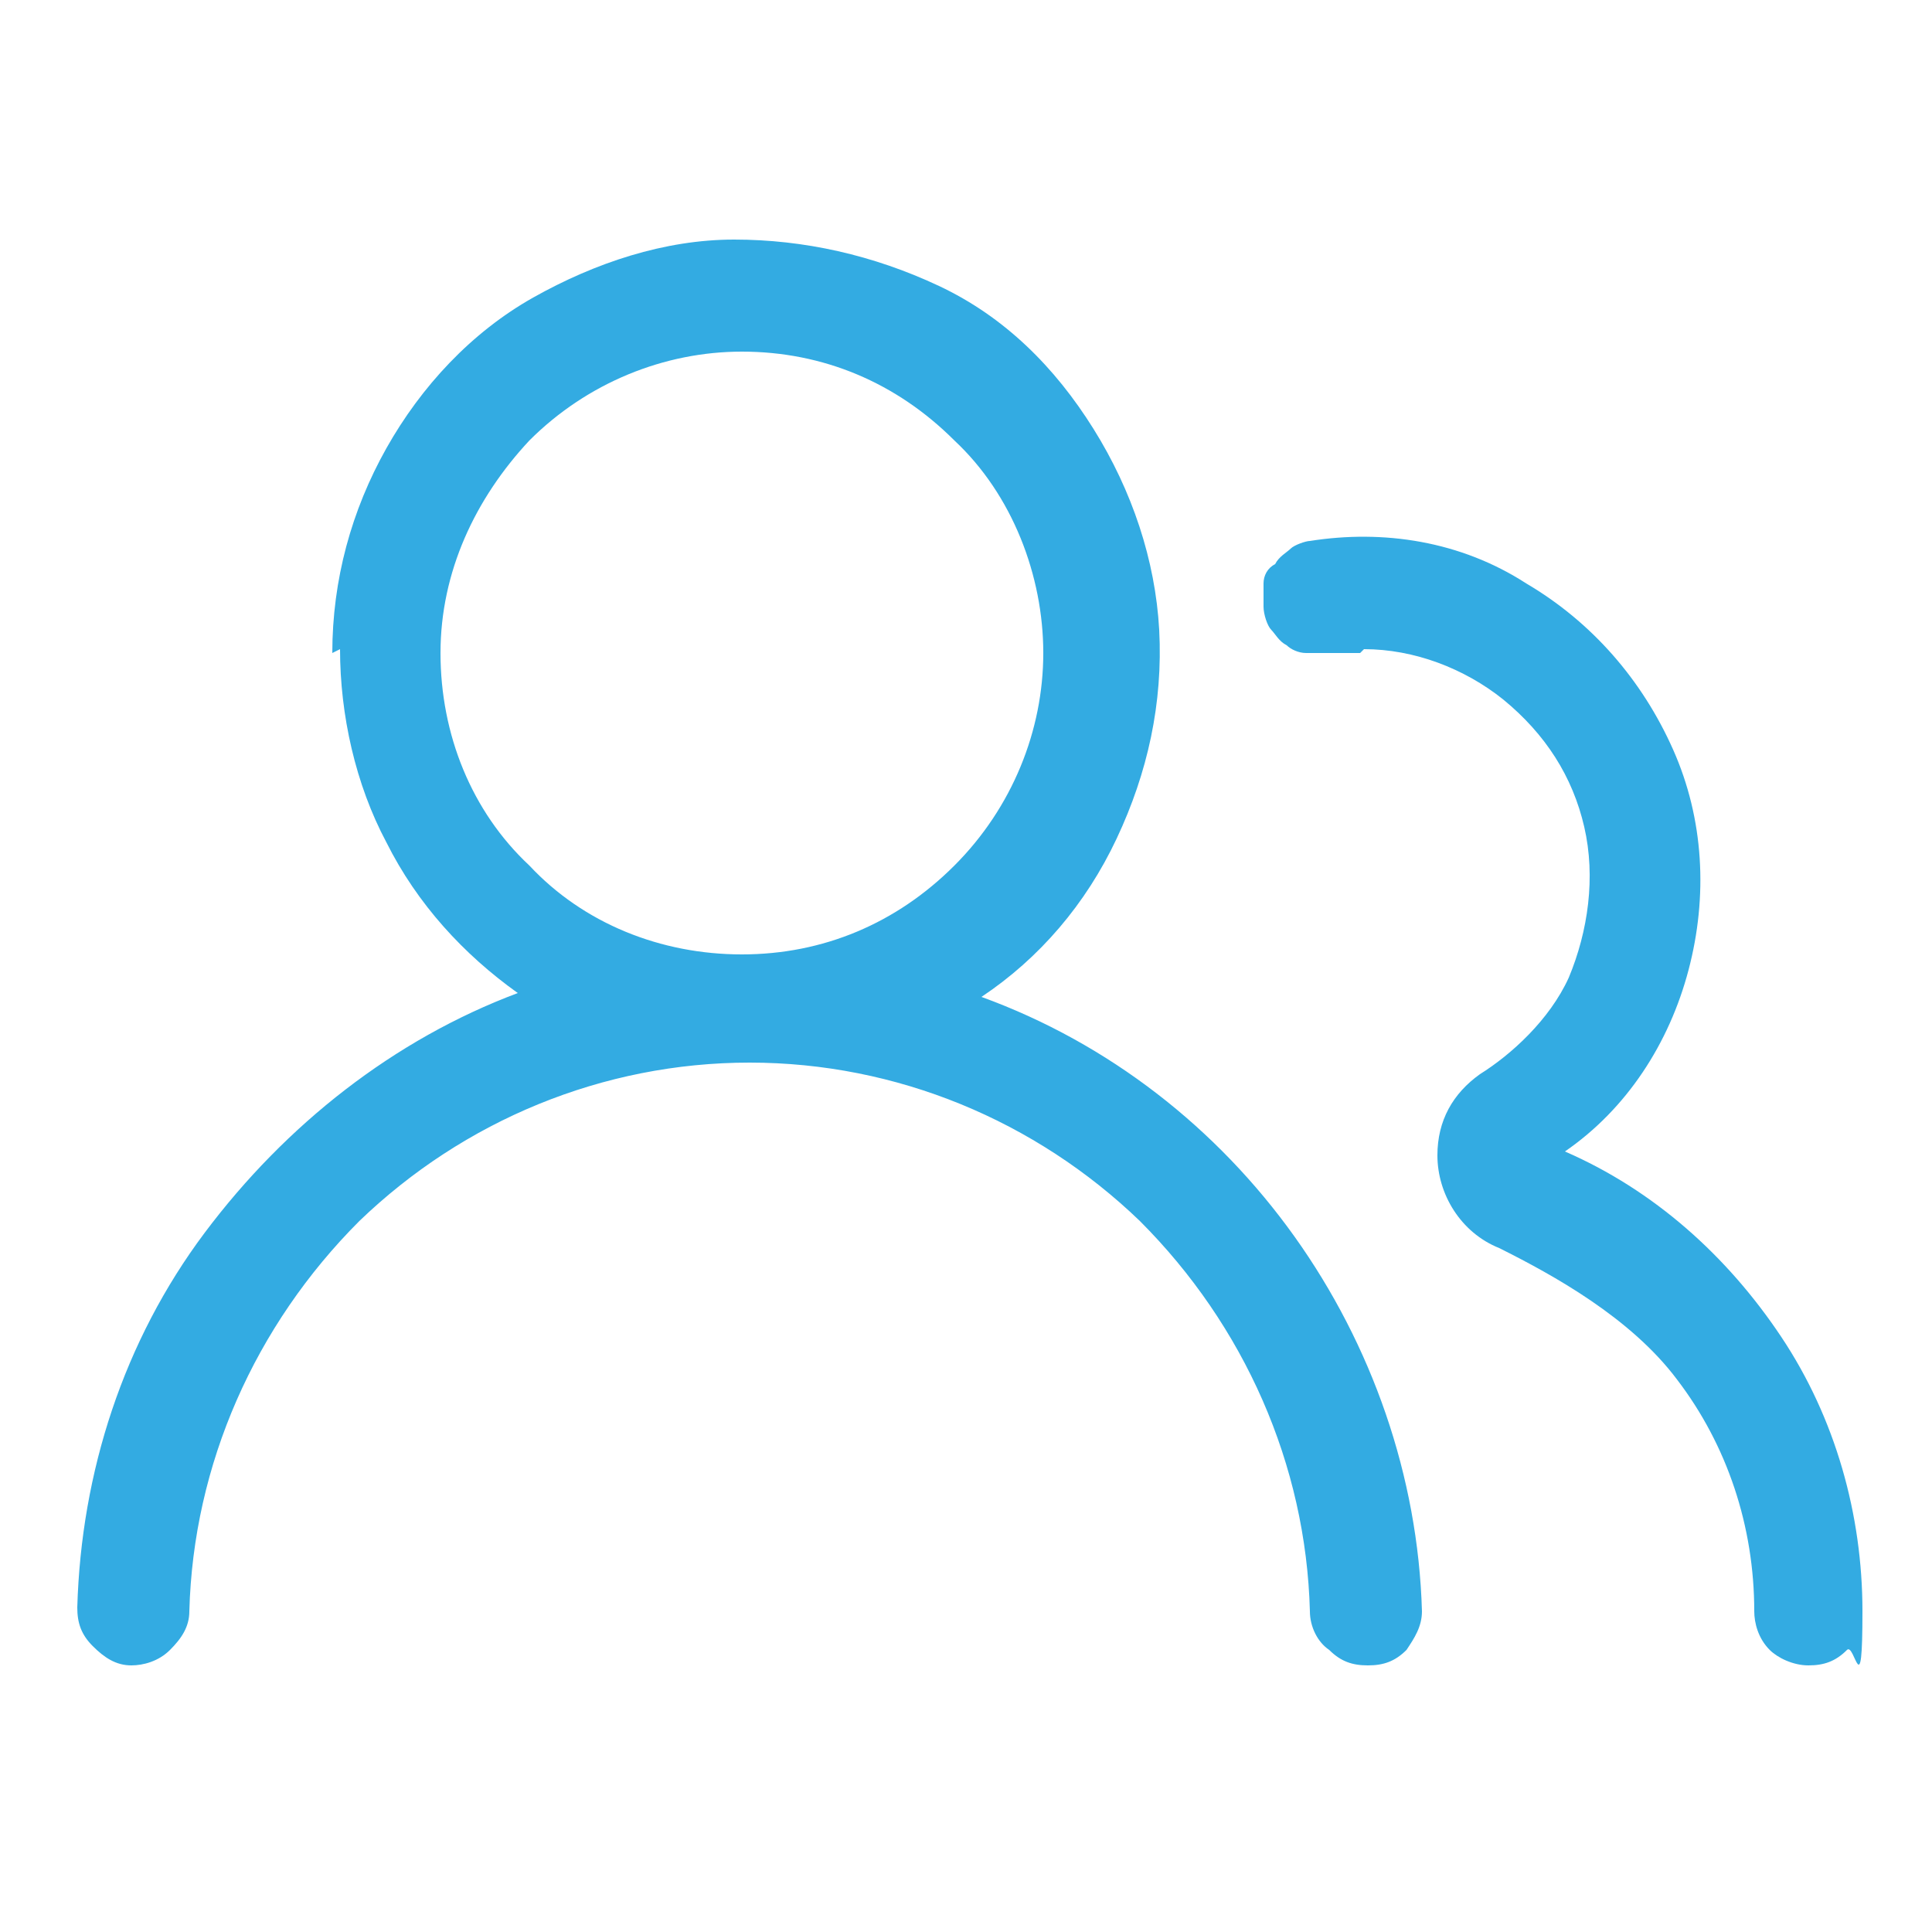 <?xml version="1.0" encoding="UTF-8"?>
<svg id="Livello_1" data-name="Livello 1" xmlns="http://www.w3.org/2000/svg" version="1.1" viewBox="0 0 50 50">
  <defs>
    <style>
      .cls-1 {
        fill: #33abe2;
        stroke-width: 0px;
      }
    </style>
  </defs>
  <path class="cls-1" d="M8.6,16.9c0-1.9.5-3.7,1.4-5.3.9-1.6,2.2-3,3.8-3.9s3.4-1.5,5.2-1.5c1.8,0,3.6.4,5.3,1.2s3,2.1,4,3.7,1.6,3.4,1.7,5.2c.1,1.9-.3,3.7-1.1,5.4s-2,3.1-3.5,4.1c3.3,1.2,6.1,3.4,8.1,6.2,2,2.8,3.2,6.2,3.3,9.7,0,.4-.2.7-.4,1-.3.3-.6.4-1,.4s-.7-.1-1-.4c-.3-.2-.5-.6-.5-1-.1-3.8-1.7-7.4-4.4-10.1-2.7-2.6-6.3-4.1-10.1-4.1s-7.4,1.5-10.1,4.1c-2.7,2.7-4.3,6.3-4.4,10.1,0,.4-.2.7-.5,1-.3.3-.7.4-1,.4-.4,0-.7-.2-1-.5-.3-.3-.4-.6-.4-1,.1-3.5,1.2-6.9,3.3-9.7s4.9-5,8.1-6.2c-1.4-1-2.6-2.3-3.4-3.9-.8-1.5-1.2-3.3-1.2-5h0ZM19.2,9.1c-2,0-4,.8-5.5,2.3-1.4,1.5-2.3,3.4-2.3,5.5s.8,4.1,2.3,5.5c1.4,1.5,3.4,2.3,5.5,2.3s4-.8,5.5-2.3c1.5-1.5,2.3-3.5,2.3-5.5s-.8-4.1-2.3-5.5c-1.5-1.5-3.4-2.3-5.5-2.3ZM35.2,16.9c-.3,0-.6,0-.8,0-.2,0-.4,0-.6,0-.2,0-.4-.1-.5-.2-.2-.1-.3-.3-.4-.4s-.2-.4-.2-.6c0-.2,0-.4,0-.6s.1-.4.3-.5c.1-.2.3-.3.4-.4s.4-.2.5-.2c1.9-.3,3.9,0,5.6,1.1,1.7,1,3,2.5,3.8,4.3.8,1.8.9,3.8.4,5.7-.5,1.9-1.6,3.6-3.2,4.7,2.3,1,4.2,2.7,5.6,4.8,1.4,2.1,2.1,4.6,2.1,7.1s-.2.8-.4,1c-.3.3-.6.4-1,.4s-.8-.2-1-.4c-.3-.3-.4-.7-.4-1,0-2.2-.7-4.3-2-6-1.2-1.6-3.2-2.7-4.6-3.4-1-.4-1.6-1.4-1.6-2.4h0c0-.9.4-1.6,1.1-2.1.8-.5,1.8-1.4,2.3-2.5.5-1.2.7-2.6.4-3.9-.3-1.3-1-2.4-2.1-3.3-1-.8-2.3-1.3-3.6-1.3h0Z"/>
</svg>
